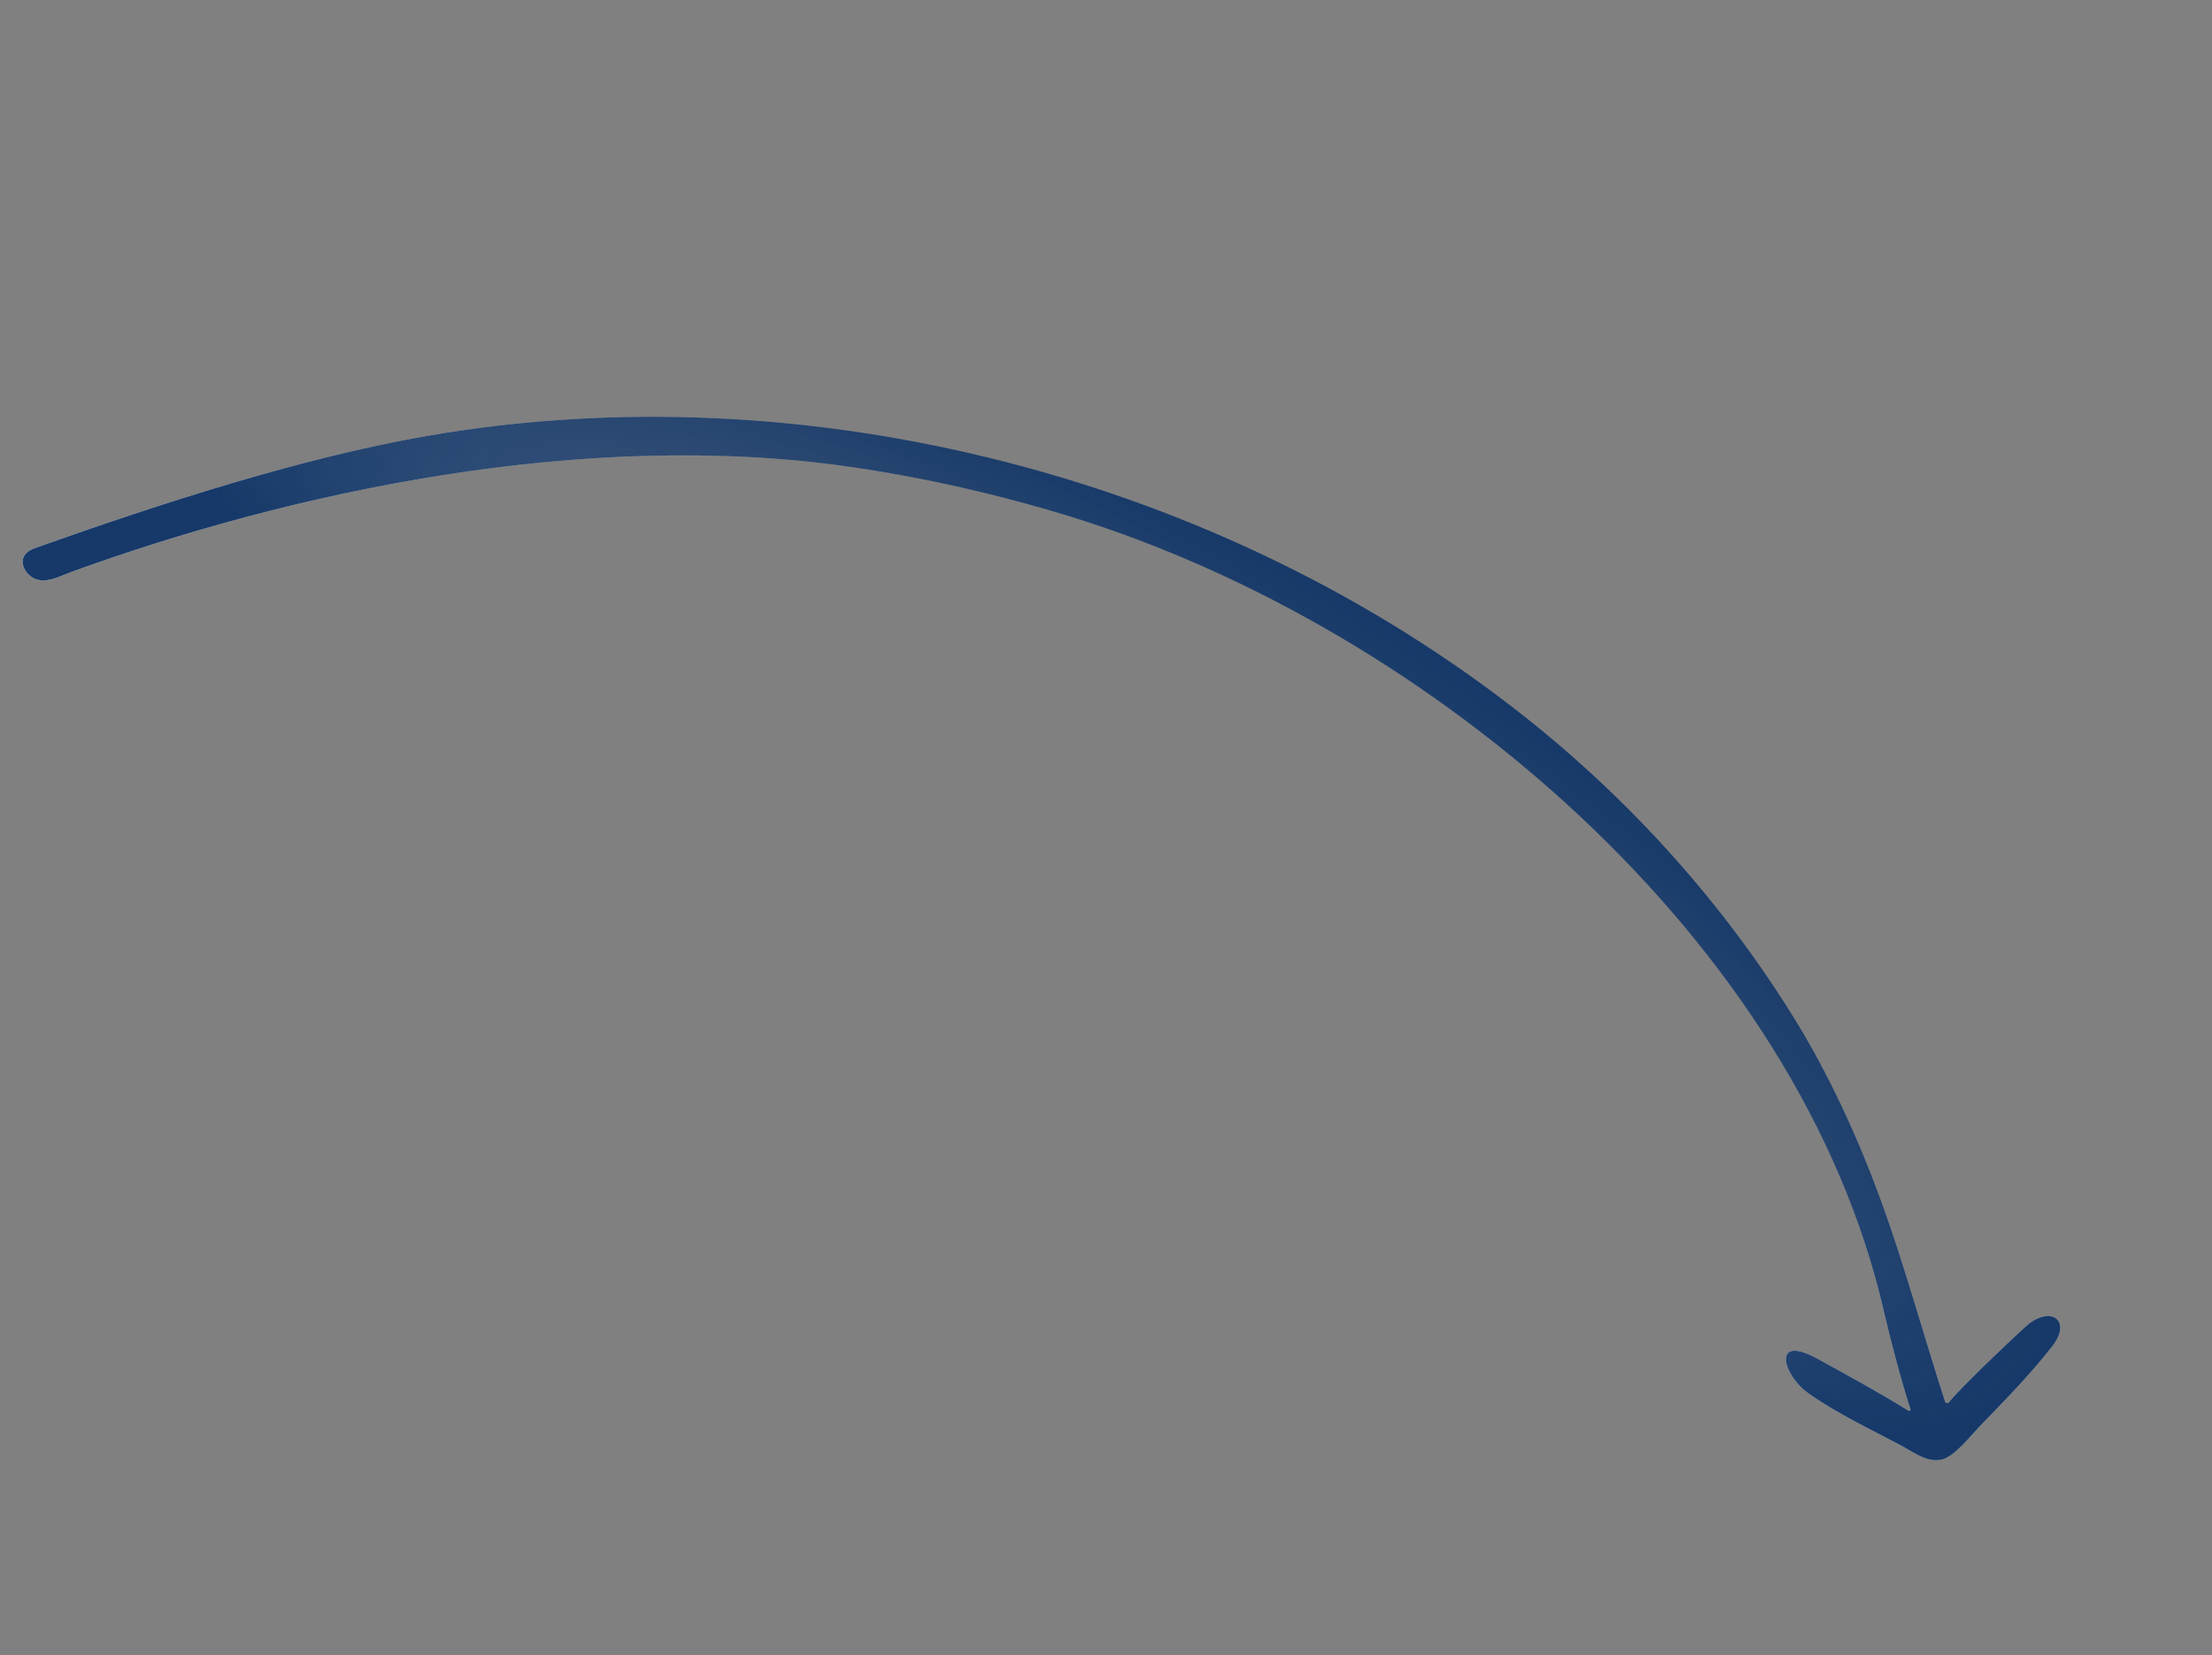 <?xml version="1.0" encoding="UTF-8"?> <svg xmlns="http://www.w3.org/2000/svg" width="155" height="116" viewBox="0 0 155 116" fill="none"><rect x="0" y="0" width="155" height="116" fill="#808080" stroke="none"/> <path d="M1.707 38.941C1.719 38.922 1.732 38.904 1.745 38.885C1.955 38.596 2.312 38.462 2.649 38.343C11.088 35.351 21.029 32.104 29.852 30.566C56.544 25.913 85.701 33.45 106.941 50.316C114.356 56.205 120.786 63.371 125.762 71.429C128.182 75.347 130.222 79.809 131.839 84.24C133.419 88.569 134.814 93.663 136.304 98.257C136.34 98.367 136.5 98.372 136.57 98.282C137.391 97.223 141.799 93.074 142.163 92.794C143.796 91.533 145.19 92.605 143.778 94.398C142.117 96.507 140.548 98.081 138.71 99.99C138.094 100.631 136.928 102.124 136.058 102.31C135.027 102.531 134.119 101.808 133.189 101.309C131.091 100.189 128.645 99.041 126.698 97.644C124.904 96.357 124.14 93.48 127.313 95.213C129.389 96.347 131.705 97.619 133.731 98.877C133.805 98.924 133.895 98.854 133.868 98.772C133.263 96.948 132.401 93.641 132.024 91.991C126.085 65.975 100.292 43.988 74.908 36.179C69.939 34.65 64.853 33.498 59.71 32.743C40.952 29.991 20.203 34.54 4.959 40.108C4.214 40.38 3.465 40.809 2.689 40.649C1.935 40.493 1.316 39.581 1.707 38.941Z" fill="url(#paint0_linear_69_660)"></path> <path d="M1.707 38.941C1.719 38.922 1.732 38.904 1.745 38.885C1.955 38.596 2.312 38.462 2.649 38.343C11.088 35.351 21.029 32.104 29.852 30.566C56.544 25.913 85.701 33.45 106.941 50.316C114.356 56.205 120.786 63.371 125.762 71.429C128.182 75.347 130.222 79.809 131.839 84.24C133.419 88.569 134.814 93.663 136.304 98.257C136.34 98.367 136.5 98.372 136.57 98.282C137.391 97.223 141.799 93.074 142.163 92.794C143.796 91.533 145.19 92.605 143.778 94.398C142.117 96.507 140.548 98.081 138.71 99.99C138.094 100.631 136.928 102.124 136.058 102.31C135.027 102.531 134.119 101.808 133.189 101.309C131.091 100.189 128.645 99.041 126.698 97.644C124.904 96.357 124.14 93.48 127.313 95.213C129.389 96.347 131.705 97.619 133.731 98.877C133.805 98.924 133.895 98.854 133.868 98.772C133.263 96.948 132.401 93.641 132.024 91.991C126.085 65.975 100.292 43.988 74.908 36.179C69.939 34.65 64.853 33.498 59.71 32.743C40.952 29.991 20.203 34.54 4.959 40.108C4.214 40.38 3.465 40.809 2.689 40.649C1.935 40.493 1.316 39.581 1.707 38.941Z" fill="url(#paint1_radial_69_660)"></path> <defs> <linearGradient id="paint0_linear_69_660" x1="66.482" y1="77.553" x2="88.892" y2="38.738" gradientUnits="userSpaceOnUse"> <stop stop-color="white"></stop> <stop offset="1" stop-color="white" stop-opacity="0"></stop> </linearGradient> <radialGradient id="paint1_radial_69_660" cx="0" cy="0" r="1" gradientUnits="userSpaceOnUse" gradientTransform="translate(77.687 58.145) rotate(-60) scale(22.41 75.403)"> <stop stop-color="#163969" stop-opacity="0.6"></stop> <stop offset="1" stop-color="#163969"></stop> </radialGradient> </defs> </svg> 